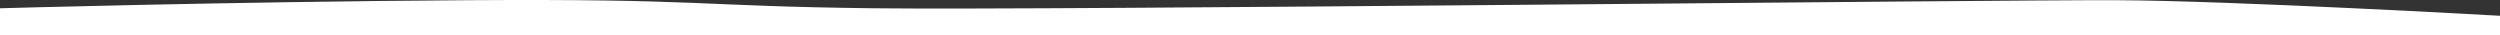<svg xmlns="http://www.w3.org/2000/svg" width="1620" height="22.925" viewBox="0 0 1620 22.925">
  <rect x="0" y="0" width="1620" height="22.925" fill="#333333" stroke="none"/>
  <path id="wavy-edge-home-ctas" d="M12172,635.8s147.513-4.216,302.42-5.226,146.679,3.856,263.713,5.226,730.221-5.558,805.738-5.226S13792,640.671,13792,640.671v12.7H12172Z" transform="translate(-12172 -630.441)" fill="#fff"/>
</svg>